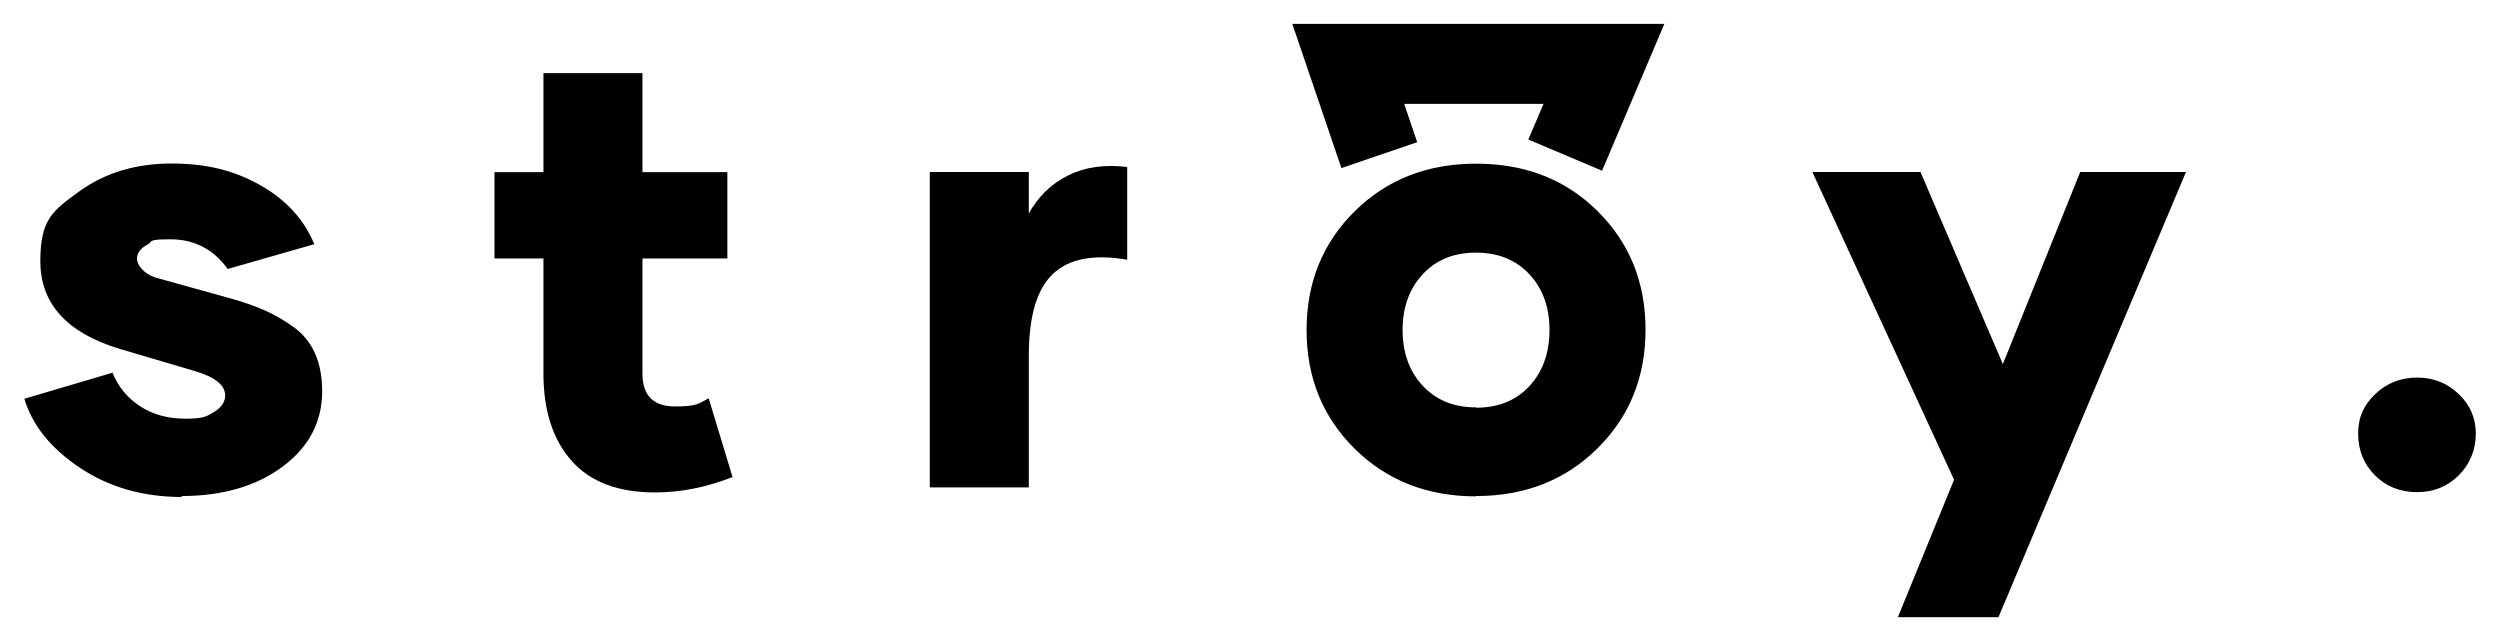 <?xml version="1.0" encoding="UTF-8"?>
<svg id="Layer_1" xmlns="http://www.w3.org/2000/svg" version="1.1" viewBox="0 0 1593.1 408.6">
  <!-- Generator: Adobe Illustrator 29.0.0, SVG Export Plug-In . SVG Version: 2.1.0 Build 186)  -->
  <g>
    <path d="M116,316.7c-24.8,0-46.4-6.2-64.9-18.5s-30.4-26.9-35.6-44.1l56.2-16.6c3.5,8.7,9.2,15.8,17.3,21.2,8.1,5.4,17.9,8.1,29.3,8.1s13.7-1.5,18.3-4.4,6.9-6.4,6.9-10.4c0-6.5-6.4-11.7-18.9-15.4l-48.1-14.2c-33.9-10.2-50.8-28.9-50.8-56s8.3-32.3,24.6-44.3c16.4-11.9,36-17.9,58.9-17.9s40.4,4.6,56.8,13.9,27.7,21.7,34.3,37.5l-55.2,15.8c-9-12.5-21.2-18.9-36.4-18.9s-10.8,1.2-15,3.5-6.4,5.2-6.4,8.9,3.8,9.2,11.5,11.9l46.4,12.9c9.2,2.5,16.9,5.2,23.1,7.9,6.2,2.7,12.3,6.2,18.5,10.6,6.2,4.4,10.8,10,13.9,16.9,3.1,6.9,4.6,15,4.6,24.2,0,19.4-8.3,35.4-25,47.9s-38.3,18.9-64.7,18.9l.4.6h0Z"/>
    <path d="M466.8,304c-16.6,6.5-32.9,9.8-49.3,9.8-23.7,0-41.4-6.7-53.3-20.2s-17.9-31.9-17.9-55.6v-73.3h-31.2v-55h31.2v-63.1h63.1v63.1h54.1v55h-54.1v73.3c0,14,6.9,21,20.8,21s14.8-1.7,21.4-5.2l15.2,50.2h0Z"/>
    <path d="M655.4,136.4c6-11,14.4-19.2,25.2-24.6s23.3-7.1,37.7-5.4v59.1c-21.6-3.7-37.3-.6-47.5,9.2s-15.2,27.1-15.2,52v83.9h-63.1V109.6h63.1v27.1l-.2-.4h0Z"/>
    <path d="M940.6,316.3c-31.2,0-57-10.2-77.4-30.4-20.4-20.2-30.6-45.4-30.6-75.6s10.2-55.4,30.6-75.6c20.4-20.2,46.2-30.4,77.4-30.4s57,10,77.4,30.2c20.4,20.2,30.6,45.4,30.6,75.6s-10.2,55.4-30.6,75.6-46.2,30.4-77.4,30.4v.2ZM940.6,259.8c14.2,0,25.6-4.6,34.1-13.9,8.5-9.2,12.7-21.2,12.7-35.6s-4.2-26.2-12.7-35.4-19.8-13.9-34.1-13.9-25.6,4.6-34.1,13.9c-8.5,9.2-12.7,21-12.7,35.4s4.2,26.2,12.7,35.4,19.8,13.9,34.1,13.9v.2Z"/>
    <path d="M1393,109.6l-119.5,283.7h-64.1l35.8-87.6,2.7-.4-2.7.4-90.3-196.1h68.9l52.5,122.4,49.3-122.4h67.4,0Z"/>
    <path d="M1540.1,313.6c-10.6,0-19.4-3.5-26.6-10.6-7.1-7.1-10.8-16-10.8-26.6s3.7-18.5,11-25.4,16.2-10.4,26.6-10.4,19.1,3.5,26.4,10.4,11,15.4,11,25.4-3.7,19.4-11,26.6c-7.3,7.1-16,10.6-26.2,10.6h-.4Z"/>
  </g>
  <polygon points="1020.9 108.8 973.9 88.9 983.6 66.2 894.8 66.2 903.1 90.6 854.8 107.1 823.5 15.2 1060.6 15.2 1020.9 108.8"/>
</svg>